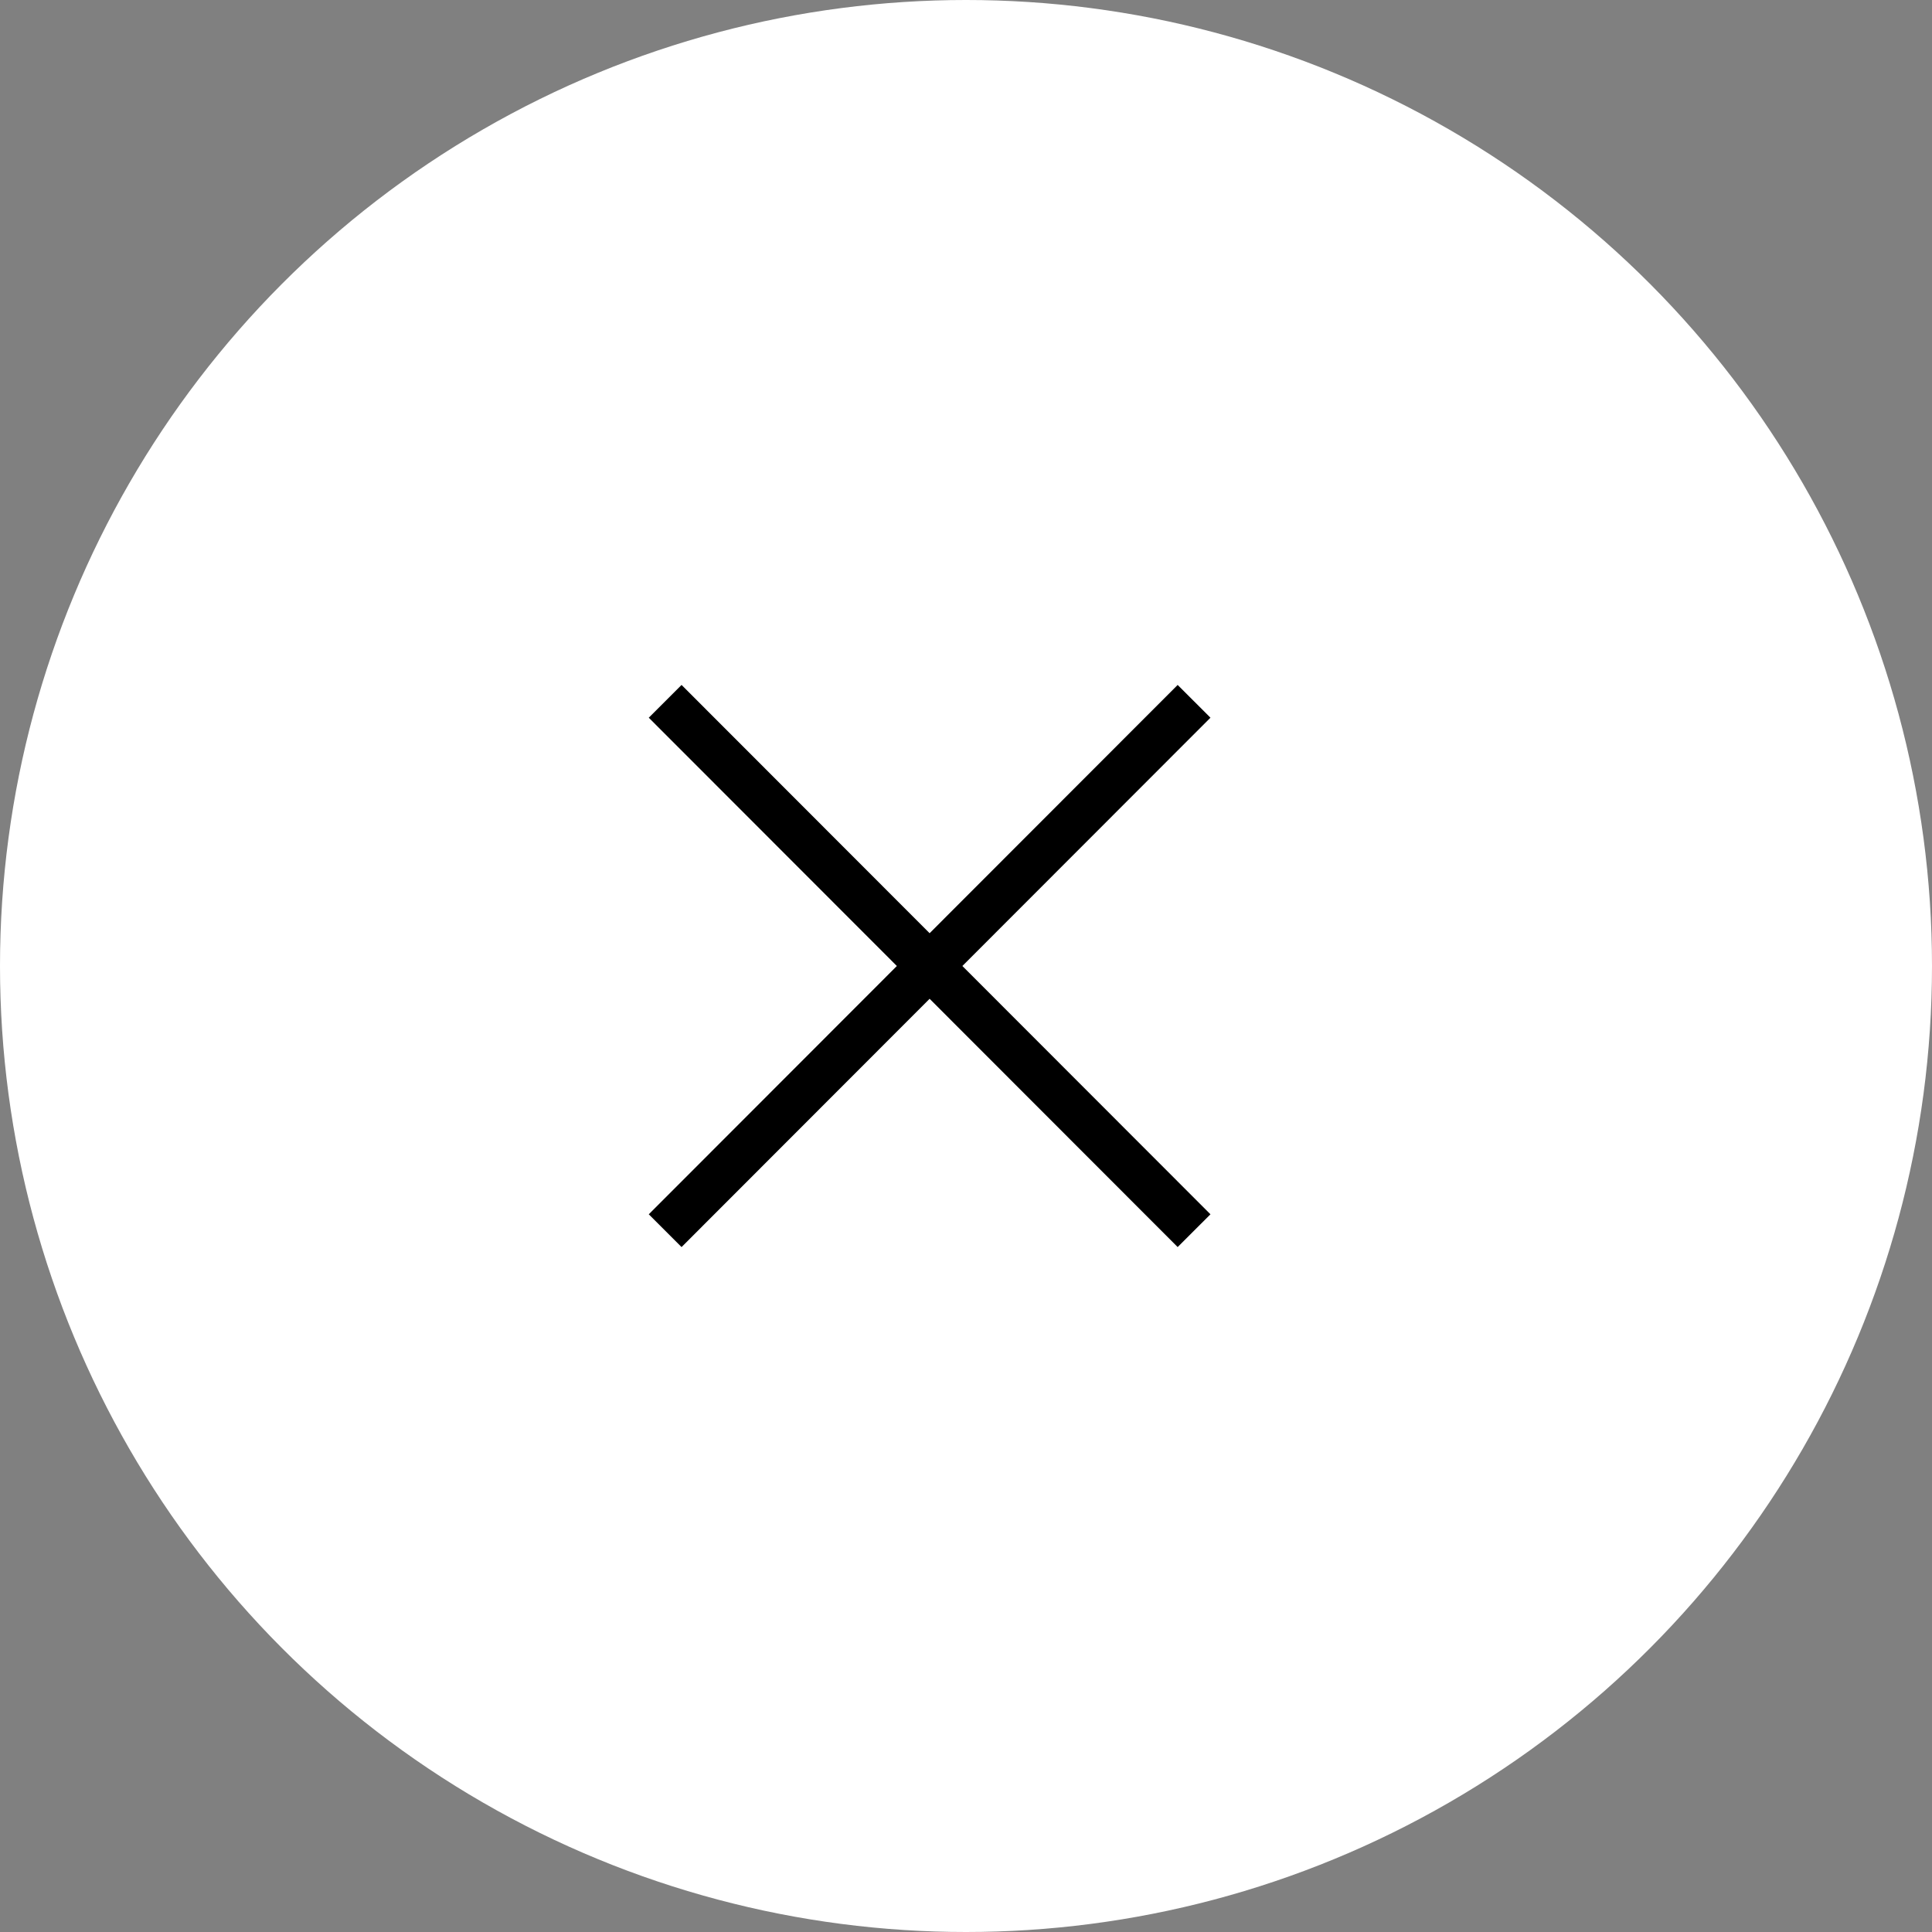 <svg data-name="レイヤー 2" xmlns="http://www.w3.org/2000/svg" viewBox="0 0 41.68 41.68"><rect x="0" y="0" width="41.68" height="41.68" fill="#808080" stroke="none"/><g data-name="デザイン"><circle cx="20.84" cy="20.84" r="20.84" fill="#fff"/><path d="M14.35 15.13l11.41 11.42m0-11.42L14.35 26.55" fill="none" stroke="#000" stroke-miterlimit="10"/></g></svg>